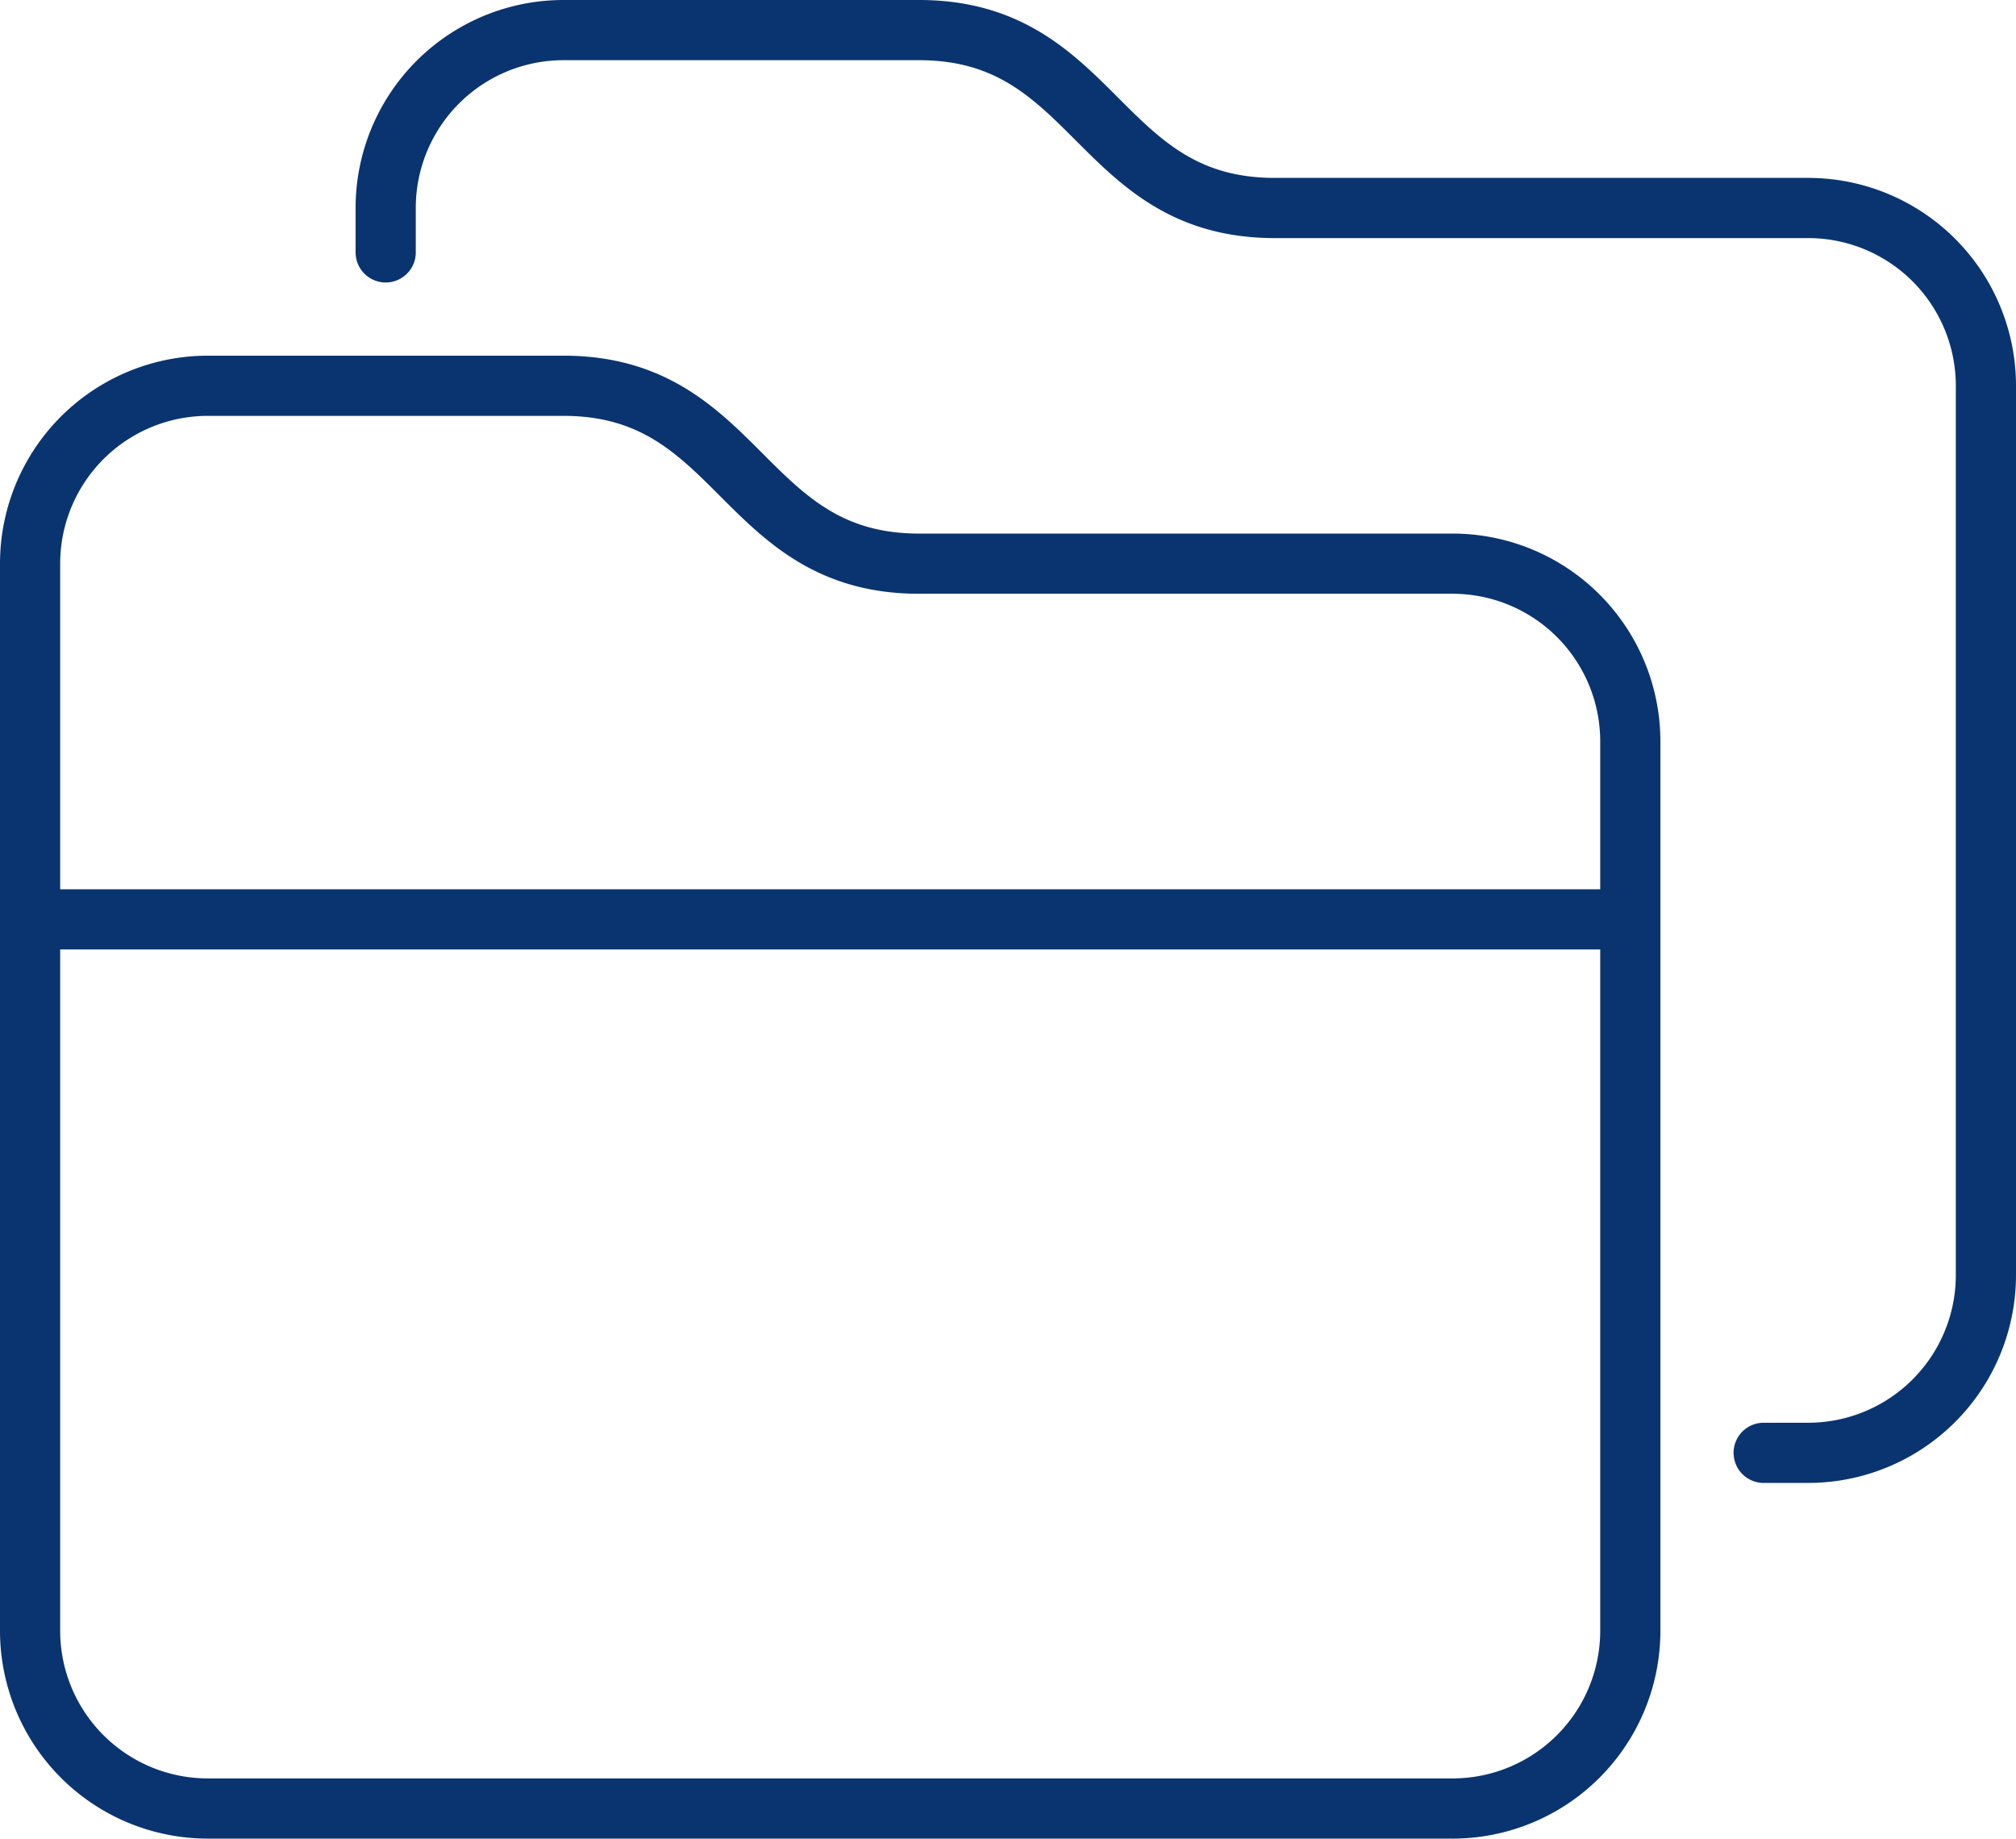 <svg xmlns="http://www.w3.org/2000/svg" width="67" height="61.091" viewBox="0 0 67 61.091">
  <title>Asset 23</title>
  <g>
    <path d="M58.614,48.273h1.477A5.909,5.909,0,0,0,66,42.364V12.82a5.908,5.908,0,0,0-5.909-5.909H42.364C36.455,6.909,36.455,1,30.545,1H18.727a5.91,5.91,0,0,0-5.909,5.911V8.386" fill="none" stroke="#0a3470" stroke-linecap="round" stroke-linejoin="round" stroke-width="2"/>
    <g>
      <path d="M48.273,18.729H30.545c-5.909,0-5.909-5.911-11.818-5.911H6.909A5.91,5.91,0,0,0,1,18.729V54.182a5.908,5.908,0,0,0,5.909,5.909H48.273a5.908,5.908,0,0,0,5.909-5.909V24.638A5.908,5.908,0,0,0,48.273,18.729Z" fill="none" stroke="#0a3470" stroke-linecap="round" stroke-linejoin="round" stroke-width="2"/>
      <line x1="1" y1="30.547" x2="54.182" y2="30.547" fill="none" stroke="#0a3470" stroke-linecap="round" stroke-linejoin="round" stroke-width="2"/>
    </g>
  </g>
</svg>
